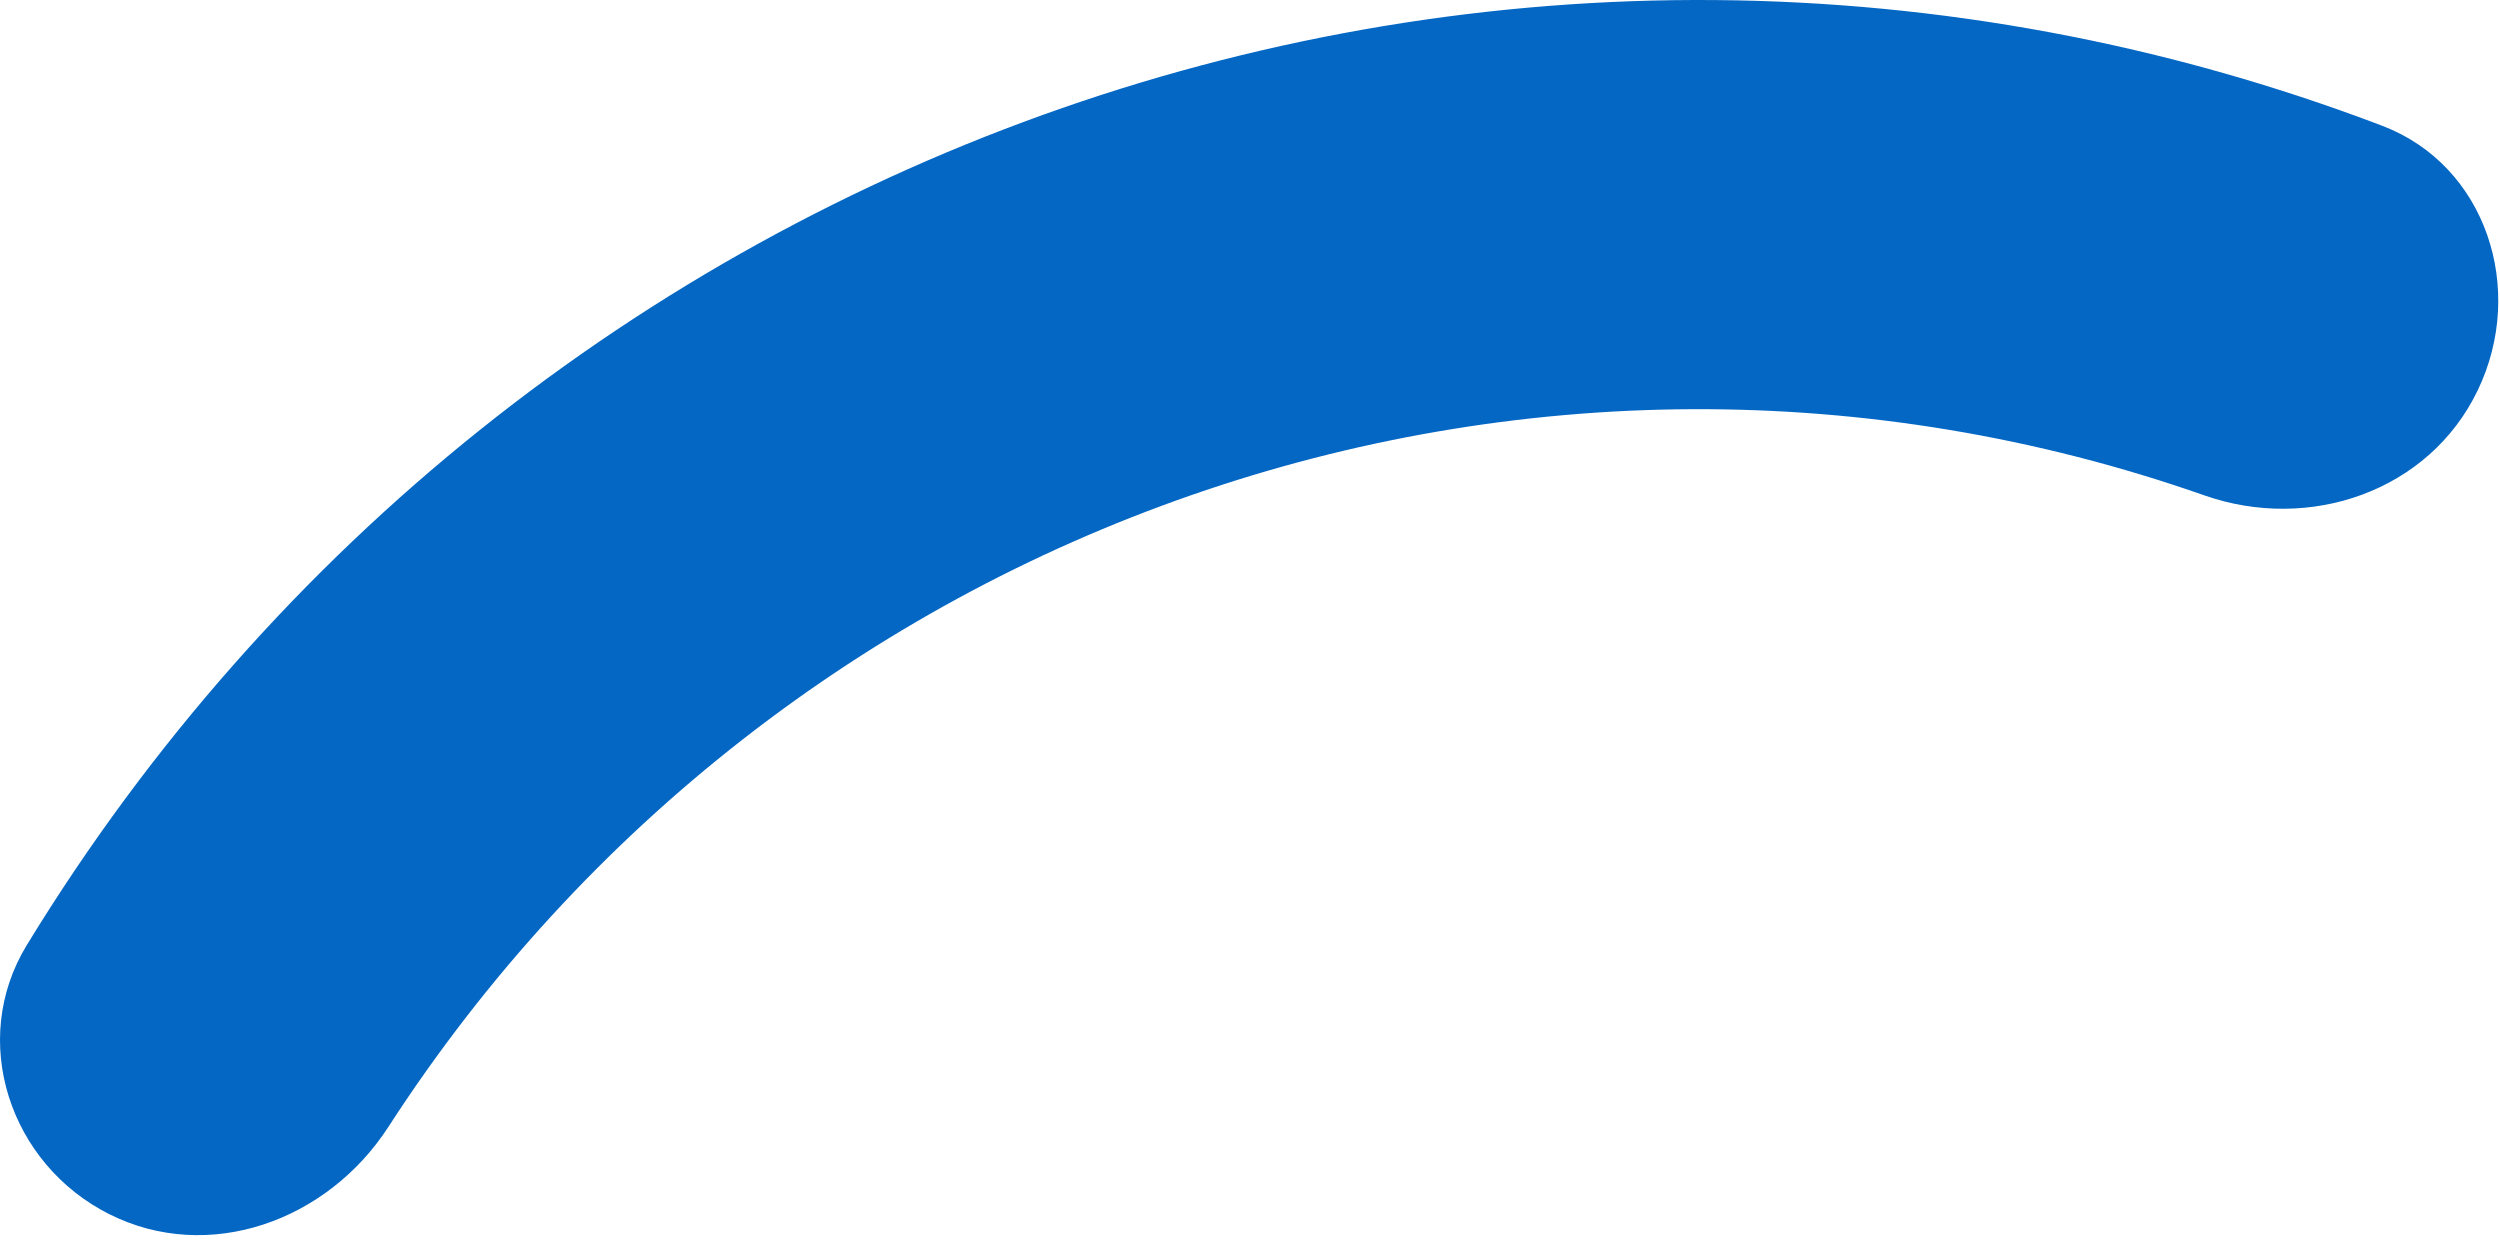 <?xml version="1.0" encoding="utf-8"?>
<svg xmlns="http://www.w3.org/2000/svg" fill="none" height="100%" overflow="visible" preserveAspectRatio="none" style="display: block;" viewBox="0 0 48 24" width="100%">
<path d="M47.572 7.495C46.635 9.443 44.334 10.217 42.326 9.512C29.405 4.979 14.991 9.991 7.455 21.639C6.284 23.448 4 24.269 2.096 23.311C0.191 22.353 -0.609 19.984 0.516 18.143C9.989 2.641 28.986 -3.965 45.741 2.416C47.73 3.173 48.509 5.548 47.572 7.495Z" fill="#0467C4" id="Vector"/>
</svg>